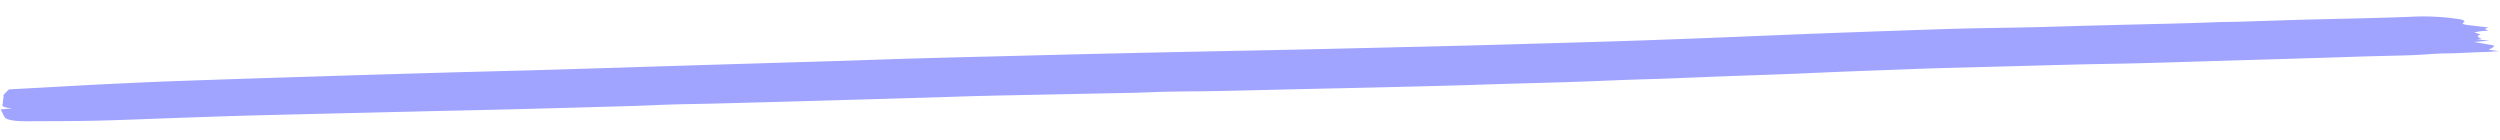 <svg xmlns="http://www.w3.org/2000/svg" width="332.232" height="18.558" viewBox="0 0 332.232 18.558">
  <path id="Path_384" data-name="Path 384" d="M330.962,3.648c-.928.149-.189.3-.173.441a6.023,6.023,0,0,0-1.774.156l.823.276c-.735.212-.256.417.111.622l-.64.025,1.64.227-2.034.108,2.559.531c.133.188.133.188-.646.571l1.362.232c-.844.024-1.41.064-1.95.051-1.63-.038-3.223.06-4.9.007-1.513-.048-3.127.068-4.7.072-1.9.005-3.81-.037-5.717-.049s-3.822-.007-5.731-.016q-6.347-.029-12.7-.065c-3.976-.02-7.952-.032-11.926-.065-2.491-.02-4.971-.08-7.46-.11-2.694-.033-5.392-.052-8.088-.075-3.124-.027-6.25-.044-9.372-.079-3.18-.036-6.354-.014-9.533-.009-3.324,0-6.64.016-9.964.052-3.381.036-6.776.011-10.164.02-3.017.008-6.034.029-9.053.036-1.583,0-3.167-.017-4.75-.015-2.357,0-4.712.031-7.068.024-3.442-.01-6.884-.042-10.324-.061-1.795-.01-3.592,0-5.385-.018q-4.759-.038-9.516-.093-5.628-.065-11.255-.141c-3.484-.042-6.975-.069-10.455-.122-2.368-.036-4.721-.113-7.09-.152-1.408-.023-2.832,0-4.246-.01s-2.849-.043-4.275-.064q-4.2-.062-8.406-.123c-2.694-.038-5.385-.084-8.083-.11-2.271-.022-4.547-.016-6.822-.029q-8.19-.046-16.379-.1-6.115-.041-12.228-.1c-1.794-.017-3.584-.062-5.377-.072-1.741-.01-3.488.025-5.227.014Q76.173,5.39,68.3,5.318c-4.082-.039-8.16-.1-12.24-.146q-10.815-.124-21.634-.239C30.709,4.9,26.987,4.9,23.271,4.9c-3.555,0-7.122.034-10.664-.009-3.063-.036-6.105-.155-9.15-.245C1.631,4.59.666,4.353.462,3.974.391,3.842.33,3.709.27,3.577.183,3.38.1,3.184,0,2.942l1.592-.081C-.2,2.676.3,2.351.31,2.059a5.8,5.8,0,0,1,.113-.691c.018-.12-.052-.242.046-.358A8.6,8.6,0,0,1,1.193.324L6.049.233C8.691.183,11.33.12,13.978.085,17.208.043,20.446,0,23.682,0Q32.6,0,41.524.038q8.2.028,16.4.079c5.257.034,10.508.094,15.763.124,5.68.034,11.361.044,17.043.07q10.43.047,20.861.1c3.4.015,6.8,0,10.19.025,4.242.027,8.483.076,12.724.117C139.228.6,143.952.639,148.67.7q9.065.113,18.122.254,3.573.05,7.146.1,8.718.1,17.439.2,4.131.046,8.266.071,6.677.046,13.36.083,4.076.02,8.155.012,3.976,0,7.955-.023c4.555-.022,9.112-.061,13.67-.072q7.93-.018,15.862,0c1.531,0,3.064.022,4.592.044,2.408.036,4.811.091,7.221.121,2.212.027,4.433.026,6.648.046q4.984.044,9.967.1c2.624.033,5.243.053,7.872.035.893-.006,1.792.043,2.691.047,2.789.014,5.581.009,8.371.029,2.937.021,5.871.069,8.809.094,2.009.017,4.024.038,6.027.017a30.975,30.975,0,0,1,6.367.577c.434.081.667.311.438.423-.389.19.027.277.554.366C329.052,3.367,329.964,3.5,330.962,3.648Z" transform="matrix(0.999, -0.035, 0.035, 0.999, 0, 11.593)" fill="#a0a4ff" fill-rule="evenodd"/>
</svg>
